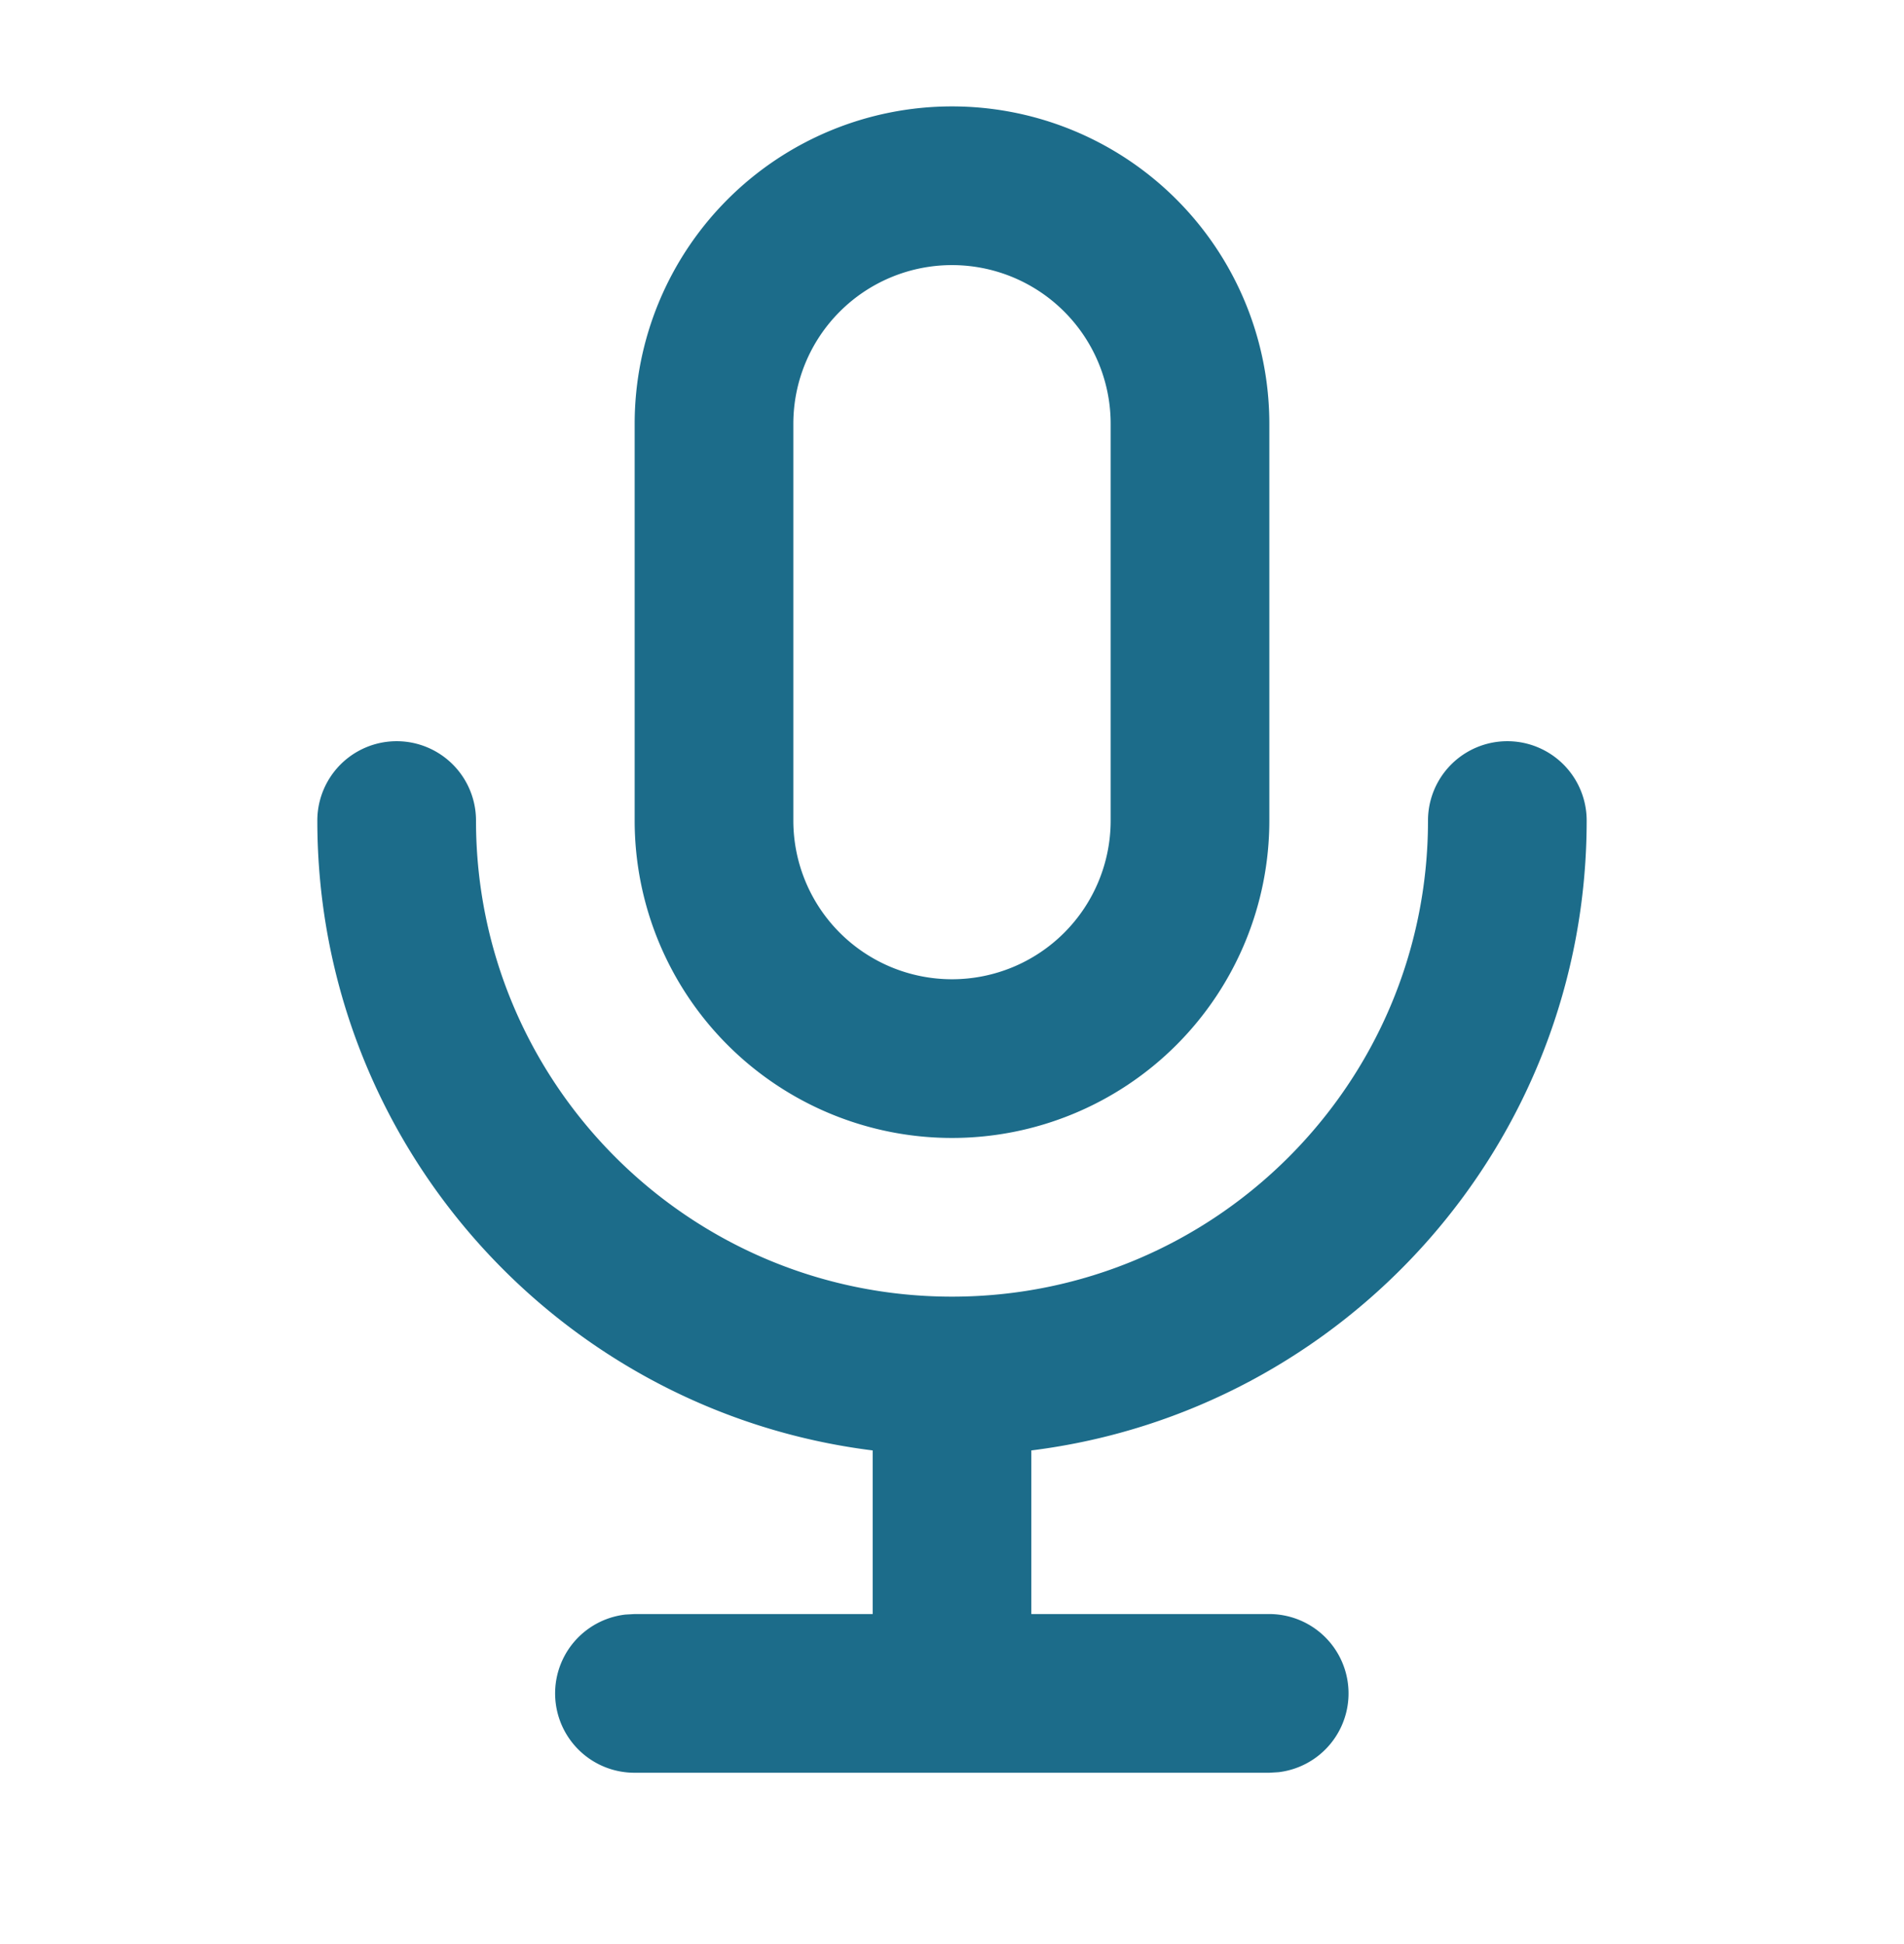 <svg width="48" height="49" viewBox="0 0 48 49" fill="none" xmlns="http://www.w3.org/2000/svg">
    <path fill-rule="evenodd" clip-rule="evenodd" d="M24 2.682a8 8 0 0 0-8 8v10a8 8 0 1 0 16 0v-10a8 8 0 0 0-8-8zm0 4a4 4 0 0 1 4 4v10a4 4 0 1 1-8 0v-10a4 4 0 0 1 4-4zm16 14a2 2 0 0 0-4 0c0 6.627-5.373 12-12 12s-12-5.373-12-12a2 2 0 0 0-4 0c0 8.159 6.107 14.892 14 15.876v4.124h-6l-.233.013A2 2 0 0 0 16 44.682h16l.233-.014A2 2 0 0 0 32 40.682h-6v-4.124c7.893-.984 14-7.717 14-15.876z" fill="#1C6C8A"/>
</svg>
